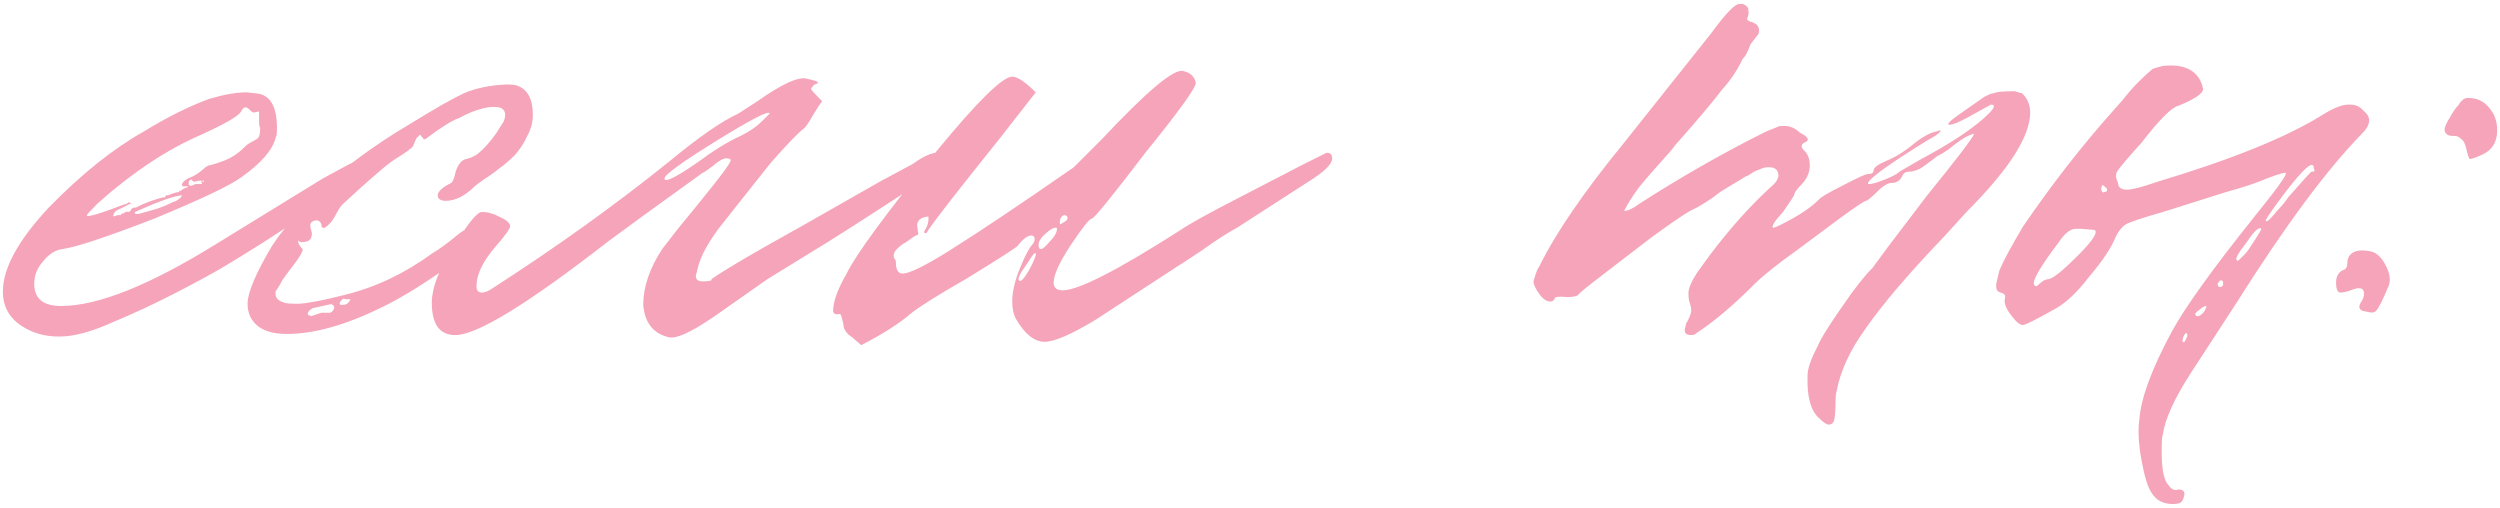 <?xml version="1.0" encoding="UTF-8"?> <svg xmlns="http://www.w3.org/2000/svg" width="295" height="60" viewBox="0 0 295 60" fill="none"><path d="M0.34 34.392C0.34 31.664 2.144 28.364 5.752 24.492C9.624 20.532 13.364 17.54 16.972 15.516C19.7 13.844 22.252 12.568 24.628 11.688C26.388 11.16 27.884 10.896 29.116 10.896L30.304 11.028C31.888 11.204 32.68 12.568 32.68 15.12C32.68 15.736 32.636 16.088 32.548 16.176C32.196 17.672 30.832 19.256 28.456 20.928C27.136 21.896 23.704 23.524 18.16 25.812C12.704 27.924 9.14 29.112 7.468 29.376C6.588 29.464 5.796 29.948 5.092 30.828C4.388 31.62 4.036 32.5 4.036 33.468C4.036 35.228 5.092 36.108 7.204 36.108C11.516 36.108 17.588 33.688 25.42 28.848L38.092 21.06L41.26 19.344C41.348 19.344 41.568 19.212 41.92 18.948C42.36 18.684 42.756 18.464 43.108 18.288C43.548 18.112 43.944 18.024 44.296 18.024C44.736 18.024 44.956 18.244 44.956 18.684C44.956 19.388 43.944 20.356 41.92 21.588L33.736 26.868L31.096 28.584C29.424 29.64 27.928 30.564 26.608 31.356C25.288 32.148 23.352 33.204 20.8 34.524C18.248 35.844 15.696 37.032 13.144 38.088C11.208 38.968 9.448 39.496 7.864 39.672C5.84 39.848 4.08 39.452 2.584 38.484C1.088 37.516 0.34 36.152 0.34 34.392ZM14.2 25.416C14.2 25.328 14.332 25.24 14.596 25.152C14.86 24.976 15.036 24.932 15.124 25.02C15.212 25.02 15.3 24.976 15.388 24.888C15.476 24.624 15.652 24.492 15.916 24.492H16.048L16.84 24.096C17.104 24.008 17.324 23.92 17.5 23.832C18.732 23.392 19.392 23.216 19.48 23.304C19.48 23.216 19.524 23.128 19.612 23.04H19.876C20.052 22.952 20.272 22.864 20.536 22.776C20.888 22.688 21.108 22.644 21.196 22.644L21.064 22.512H21.328C21.416 22.424 21.548 22.336 21.724 22.248C21.988 22.16 22.164 22.072 22.252 21.984H21.592L21.46 21.852C21.46 21.5 21.9 21.148 22.78 20.796C22.956 20.708 23.176 20.576 23.44 20.4C23.792 20.136 24.056 19.916 24.232 19.74C24.496 19.564 24.716 19.476 24.892 19.476C26.124 19.124 27.004 18.772 27.532 18.42C27.972 18.156 28.456 17.76 28.984 17.232C29.16 17.056 29.424 16.88 29.776 16.704C30.128 16.528 30.348 16.396 30.436 16.308C30.612 16.132 30.7 15.736 30.7 15.12C30.612 14.944 30.568 14.636 30.568 14.196C30.568 13.668 30.568 13.316 30.568 13.14L30.04 13.272H29.908C29.82 13.272 29.644 13.14 29.38 12.876C29.028 12.524 28.72 12.612 28.456 13.14C28.192 13.668 26.608 14.592 23.704 15.912C19.656 17.672 15.608 20.356 11.56 23.964C10.68 24.844 10.24 25.328 10.24 25.416C10.24 25.68 11.736 25.24 14.728 24.096H14.86L15.256 23.832C15.256 23.92 15.344 23.964 15.52 23.964L14.2 24.624L13.672 24.888C13.408 25.152 13.32 25.372 13.408 25.548C13.848 25.372 14.112 25.328 14.2 25.416ZM23.836 21.588C23.748 21.5 23.704 21.456 23.704 21.456C23.792 21.368 23.88 21.368 23.968 21.456C24.056 21.456 24.1 21.412 24.1 21.324C24.012 21.324 23.88 21.324 23.704 21.324C23.616 21.324 23.572 21.324 23.572 21.324H23.44C23.44 21.324 23.264 21.368 22.912 21.456C22.736 21.368 22.648 21.28 22.648 21.192C22.384 21.192 22.252 21.368 22.252 21.72C22.34 21.984 22.604 21.984 23.044 21.72C23.22 21.72 23.44 21.72 23.704 21.72C23.792 21.72 23.836 21.676 23.836 21.588ZM21.46 23.04C20.492 23.128 18.644 23.788 15.916 25.02C15.828 25.284 16.092 25.328 16.708 25.152L18.556 24.624C19.084 24.448 19.524 24.272 19.876 24.096C20.228 23.92 20.536 23.788 20.8 23.7C21.064 23.524 21.24 23.392 21.328 23.304C21.416 23.216 21.46 23.128 21.46 23.04ZM58.519 15.78L59.443 14.328C59.707 13.624 59.663 13.14 59.311 12.876C59.135 12.7 58.783 12.612 58.255 12.612C57.815 12.612 57.287 12.7 56.671 12.876C56.055 13.052 55.483 13.272 54.955 13.536L54.163 13.932C53.371 14.196 52.095 14.988 50.335 16.308C50.247 16.396 50.159 16.44 50.071 16.44C49.983 16.44 49.939 16.396 49.939 16.308C49.851 16.22 49.763 16.132 49.675 16.044C49.675 15.956 49.631 15.912 49.543 15.912C49.543 15.912 49.455 16 49.279 16.176C49.191 16.176 49.015 16.528 48.751 17.232C48.575 17.496 47.915 17.98 46.771 18.684C45.979 19.124 43.867 20.928 40.435 24.096C40.171 24.36 39.863 24.844 39.511 25.548C39.159 26.164 38.763 26.604 38.323 26.868C38.059 26.956 37.927 26.824 37.927 26.472C37.751 26.032 37.443 25.9 37.003 26.076C36.739 26.164 36.607 26.34 36.607 26.604C36.607 26.692 36.651 26.912 36.739 27.264C36.827 27.528 36.827 27.748 36.739 27.924C36.739 28.1 36.607 28.276 36.343 28.452C36.079 28.54 35.815 28.584 35.551 28.584C35.287 28.496 35.155 28.408 35.155 28.32C35.155 28.672 35.331 29.024 35.683 29.376C35.859 29.552 35.287 30.476 33.967 32.148C33.791 32.412 33.571 32.72 33.307 33.072C33.131 33.424 32.955 33.732 32.779 33.996L32.515 34.392V34.656C32.515 35.184 32.867 35.536 33.571 35.712C33.659 35.8 34.231 35.844 35.287 35.844C36.519 35.756 38.323 35.404 40.699 34.788C44.307 33.908 47.739 32.28 50.995 29.904C51.875 29.376 52.843 28.672 53.899 27.792C54.603 27.176 55.351 26.824 56.143 26.736V27C56.143 27.44 55.967 27.88 55.615 28.32C54.559 29.992 53.195 31.356 51.523 32.412C49.851 33.556 48.223 34.568 46.639 35.448C41.711 38.088 37.443 39.408 33.835 39.408C32.163 39.408 30.931 39.012 30.139 38.22C29.523 37.604 29.215 36.812 29.215 35.844C29.215 34.524 30.183 32.236 32.119 28.98C33.351 27.132 35.023 25.152 37.135 23.04C40.215 20.048 43.911 17.276 48.223 14.724C51.215 12.876 53.371 11.644 54.691 11.028C56.099 10.412 57.771 10.06 59.707 9.972C60.411 9.972 60.851 10.016 61.027 10.104C62.259 10.544 62.875 11.688 62.875 13.536C62.875 14.416 62.655 15.252 62.215 16.044C61.863 16.836 61.379 17.584 60.763 18.288C60.147 18.904 59.531 19.432 58.915 19.872C58.387 20.312 57.771 20.752 57.067 21.192C56.451 21.632 56.099 21.896 56.011 21.984C54.867 23.128 53.723 23.7 52.579 23.7C52.227 23.7 51.963 23.612 51.787 23.436C51.699 23.348 51.655 23.216 51.655 23.04C51.655 22.6 52.183 22.116 53.239 21.588C53.415 21.5 53.591 21.06 53.767 20.268C54.031 19.476 54.383 18.992 54.823 18.816C55.615 18.64 56.231 18.332 56.671 17.892C57.199 17.452 57.815 16.748 58.519 15.78ZM40.171 35.976H40.435C40.875 35.976 41.183 35.756 41.359 35.316C41.271 35.316 41.095 35.316 40.831 35.316C40.567 35.228 40.435 35.228 40.435 35.316C40.083 35.58 39.995 35.8 40.171 35.976ZM36.343 37.164L36.739 37.296L37.927 36.9H38.983C39.159 36.812 39.291 36.68 39.379 36.504C39.467 36.328 39.467 36.196 39.379 36.108C39.379 36.02 39.291 35.976 39.115 35.976L39.247 35.844C38.895 35.932 38.103 36.108 36.871 36.372C36.431 36.636 36.255 36.9 36.343 37.164ZM75.902 35.976C75.902 33.864 76.65 31.664 78.146 29.376L79.994 27C81.666 24.976 83.162 23.128 84.482 21.456C85.802 19.784 86.374 18.904 86.198 18.816C86.11 18.728 85.934 18.684 85.67 18.684C85.318 18.684 84.79 18.992 84.086 19.608C83.382 20.136 82.986 20.4 82.898 20.4L75.77 25.548L71.81 28.452C62.306 35.844 56.278 39.54 53.726 39.54C51.878 39.54 50.954 38.264 50.954 35.712C50.954 33.952 51.79 31.796 53.462 29.244C55.046 26.604 56.146 25.196 56.762 25.02H57.026C57.554 25.02 58.17 25.196 58.874 25.548C59.666 25.9 60.106 26.252 60.194 26.604C60.282 26.868 59.666 27.748 58.346 29.244C57.026 30.828 56.322 32.236 56.234 33.468V33.864C56.234 34.304 56.454 34.524 56.894 34.524C57.158 34.524 57.51 34.392 57.95 34.128C65.606 29.2 72.602 24.184 78.938 19.08C82.458 16.176 85.186 14.284 87.122 13.404L89.366 11.952C92.358 9.84 94.338 8.96 95.306 9.312C96.098 9.488 96.494 9.62 96.494 9.708C96.582 9.796 96.45 9.884 96.098 9.972C95.834 10.236 95.702 10.412 95.702 10.5C95.702 10.588 96.142 11.072 97.022 11.952C96.846 12.128 96.494 12.656 95.966 13.536C95.526 14.328 95.174 14.856 94.91 15.12C94.206 15.648 92.886 17.012 90.95 19.212L87.386 23.7L84.878 26.868C83.558 28.628 82.722 30.168 82.37 31.488L82.106 32.544C82.106 32.984 82.37 33.204 82.898 33.204C83.426 33.204 83.778 33.16 83.954 33.072V32.94C85.45 31.884 88.574 30.036 93.326 27.396C93.502 27.308 93.898 27.088 94.514 26.736L104.018 21.324L107.714 19.344C109.034 18.376 110.09 17.936 110.882 18.024C111.322 18.024 111.542 18.244 111.542 18.684C111.542 19.388 110.53 20.356 108.506 21.588C101.906 25.9 97.638 28.628 95.702 29.772L90.554 32.94L84.35 37.296L83.954 37.56C81.49 39.232 79.818 39.98 78.938 39.804C77.09 39.364 76.078 38.088 75.902 35.976ZM82.238 19.212C84.262 17.716 85.978 16.66 87.386 16.044C88.442 15.516 89.278 14.944 89.894 14.328L90.818 13.404C90.818 12.964 88.75 14.02 84.614 16.572C80.478 19.124 78.41 20.62 78.41 21.06C78.41 21.588 79.686 20.972 82.238 19.212ZM119.84 37.56C119.576 37.032 119.444 36.372 119.444 35.58C119.444 34.436 119.752 33.116 120.368 31.62C120.984 30.124 121.468 29.2 121.82 28.848C121.996 28.672 122.084 28.452 122.084 28.188C122.084 27.924 121.952 27.792 121.688 27.792C121.248 27.792 120.72 28.188 120.104 28.98C120.016 29.156 118.036 30.432 114.164 32.808C110.644 34.832 108.4 36.24 107.432 37.032C106.112 38.176 104.176 39.408 101.624 40.728L100.568 39.804C99.864 39.364 99.512 38.836 99.512 38.22C99.336 37.428 99.204 37.032 99.116 37.032C98.5 37.208 98.236 36.988 98.324 36.372C98.412 35.316 98.94 33.952 99.908 32.28C100.964 30.08 104.484 25.284 110.468 17.892C115.308 11.996 118.3 9.048 119.444 9.048C120.06 9.048 120.984 9.664 122.216 10.896L117.992 16.308C113.328 22.116 110.512 25.724 109.544 27.132C109.456 27.308 109.368 27.44 109.28 27.528C109.192 27.528 109.104 27.484 109.016 27.396C109.456 26.692 109.632 26.076 109.544 25.548C108.664 25.636 108.224 25.988 108.224 26.604L108.356 27.66L107.828 27.924C107.564 28.1 107.256 28.32 106.904 28.584C106.552 28.76 106.2 29.024 105.848 29.376C105.584 29.64 105.452 29.904 105.452 30.168C105.452 30.344 105.496 30.476 105.584 30.564C105.672 30.652 105.716 30.784 105.716 30.96C105.716 31.84 105.98 32.28 106.508 32.28C107.3 32.28 109.104 31.4 111.92 29.64C115.44 27.44 120.368 24.14 126.704 19.74L130.004 16.44C135.372 10.72 138.584 8.036 139.64 8.388C140.432 8.564 140.916 9.004 141.092 9.708C141.268 10.148 139.288 12.92 135.152 18.024C131.192 23.216 129.08 25.812 128.816 25.812C128.552 25.812 127.716 26.868 126.308 28.98C124.988 31.004 124.328 32.456 124.328 33.336C124.328 33.952 124.68 34.26 125.384 34.26C127.232 34.26 131.808 31.928 139.112 27.264C140.256 26.472 142.632 25.152 146.24 23.304L153.632 19.476L156.536 18.024C156.976 18.024 157.196 18.244 157.196 18.684C157.196 19.388 156.184 20.356 154.16 21.588L145.976 26.868C144.832 27.484 143.468 28.364 141.884 29.508C140.3 30.564 139.288 31.224 138.848 31.488L129.344 37.692C126.44 39.452 124.416 40.332 123.272 40.332C122.04 40.332 120.896 39.408 119.84 37.56ZM125.78 25.416C125.516 25.328 125.296 25.46 125.12 25.812C125.032 26.164 125.032 26.384 125.12 26.472L125.78 26.076C126.044 25.812 126.044 25.592 125.78 25.416ZM122.612 29.244C122.612 29.332 122.7 29.376 122.876 29.376C123.052 29.376 123.36 29.112 123.8 28.584C124.416 27.968 124.724 27.44 124.724 27C124.724 26.912 124.68 26.868 124.592 26.868C124.24 26.868 123.756 27.176 123.14 27.792C122.612 28.32 122.436 28.804 122.612 29.244ZM122.216 29.904C122.128 29.816 121.996 29.904 121.82 30.168C121.644 30.432 121.38 30.828 121.028 31.356C120.324 32.324 120.06 32.896 120.236 33.072C120.412 33.336 120.808 32.94 121.424 31.884C122.04 30.74 122.304 30.08 122.216 29.904ZM213.293 44.292C213.293 43.5 213.689 42.356 214.481 40.86C214.833 39.98 215.845 38.352 217.517 35.976C218.837 34.04 219.981 32.588 220.949 31.62L222.797 29.112L227.417 23.04C230.849 18.816 232.697 16.396 232.961 15.78C232.521 15.868 232.037 16.088 231.509 16.44C230.981 16.792 230.453 17.188 229.925 17.628C229.397 17.98 229.045 18.2 228.869 18.288C228.781 18.288 228.517 18.464 228.077 18.816C227.637 19.168 227.153 19.52 226.625 19.872C226.097 20.136 225.613 20.268 225.173 20.268C224.821 20.268 224.557 20.488 224.381 20.928C224.117 21.368 223.721 21.588 223.193 21.588C222.753 21.588 222.181 21.94 221.477 22.644C220.773 23.348 220.333 23.7 220.157 23.7C219.893 23.788 218.969 24.404 217.385 25.548L212.237 29.376C209.773 31.136 208.057 32.5 207.089 33.468C204.537 36.02 202.249 37.956 200.225 39.276C200.049 39.452 199.829 39.54 199.565 39.54C198.861 39.54 198.641 39.188 198.905 38.484C198.905 38.308 198.993 38.088 199.169 37.824C199.345 37.472 199.433 37.252 199.433 37.164C199.521 37.076 199.565 36.856 199.565 36.504C199.565 36.328 199.477 35.976 199.301 35.448C199.213 34.832 199.213 34.392 199.301 34.128C199.477 33.424 199.961 32.544 200.753 31.488L201.809 30.036C204.273 26.78 206.781 24.008 209.333 21.72C209.597 21.456 209.773 21.148 209.861 20.796C209.861 20.092 209.509 19.74 208.805 19.74H208.541C208.277 19.74 207.969 19.828 207.617 20.004C207.265 20.092 206.913 20.268 206.561 20.532C206.297 20.708 206.121 20.796 206.033 20.796L202.997 22.644C201.765 23.612 200.577 24.36 199.433 24.888C198.641 25.328 197.101 26.384 194.813 28.056L189.137 32.412C187.289 33.82 186.321 34.612 186.233 34.788C186.057 34.964 185.617 35.052 184.913 35.052C184.033 34.964 183.549 35.008 183.461 35.184C183.373 35.448 183.197 35.58 182.933 35.58C182.493 35.58 182.053 35.272 181.613 34.656C181.173 34.04 180.953 33.556 180.953 33.204C181.217 32.236 181.437 31.664 181.613 31.488C183.549 27.528 186.893 22.644 191.645 16.836L201.941 3.9C203.613 1.612 204.713 0.468 205.241 0.468H205.505C205.681 0.468 205.813 0.512 205.901 0.6C206.077 0.688 206.209 0.82 206.297 0.996V1.26C206.385 1.436 206.341 1.744 206.165 2.184V2.316C206.341 2.492 206.517 2.58 206.693 2.58L207.221 2.844C207.573 3.196 207.661 3.592 207.485 4.032L206.561 5.22C206.209 6.188 205.901 6.76 205.637 6.936C205.021 8.256 204.229 9.444 203.261 10.5C202.205 11.908 200.313 14.152 197.585 17.232C197.497 17.408 197.013 17.98 196.133 18.948C195.253 19.916 194.373 20.928 193.493 21.984C192.701 23.04 192.085 24.008 191.645 24.888C192.085 24.888 192.657 24.624 193.361 24.096C198.289 20.928 203.217 18.112 208.145 15.648C208.497 15.472 209.025 15.252 209.729 14.988C209.817 14.9 210.081 14.856 210.521 14.856C211.225 14.856 211.841 15.12 212.369 15.648C213.425 16.176 213.601 16.572 212.897 16.836C212.457 17.1 212.501 17.452 213.029 17.892C213.381 18.332 213.557 18.86 213.557 19.476C213.557 20.356 213.205 21.148 212.501 21.852C211.973 22.38 211.709 22.776 211.709 23.04C211.621 23.216 211.181 23.876 210.389 25.02C209.421 26.076 209.025 26.692 209.201 26.868C209.289 26.956 210.125 26.56 211.709 25.68C212.941 24.976 213.909 24.272 214.613 23.568C214.789 23.304 215.757 22.732 217.517 21.852C219.189 20.972 220.157 20.532 220.421 20.532C220.861 20.532 221.081 20.4 221.081 20.136C221.081 19.784 221.609 19.388 222.665 18.948C223.721 18.508 224.777 17.848 225.833 16.968C226.801 16.176 227.681 15.692 228.473 15.516L228.869 15.384C229.133 15.384 228.957 15.604 228.341 16.044L227.417 16.572C222.577 19.564 220.245 21.28 220.421 21.72H220.553C220.905 21.72 221.521 21.544 222.401 21.192C223.281 20.84 223.853 20.532 224.117 20.268L226.625 18.816C230.409 16.792 233.093 14.988 234.677 13.404C235.381 12.7 235.469 12.348 234.941 12.348L234.677 12.48L232.301 13.8C231.157 14.416 230.409 14.724 230.057 14.724C229.617 14.724 230.101 14.24 231.509 13.272C232.125 12.832 233.005 12.216 234.149 11.424C234.677 11.16 234.985 11.028 235.073 11.028H235.205C235.469 10.852 236.305 10.764 237.713 10.764L238.637 11.028C239.253 11.644 239.561 12.392 239.561 13.272C239.561 16.088 237.053 20.004 232.037 25.02L229.397 27.924C225.261 32.236 222.181 35.844 220.157 38.748C218.309 41.3 217.165 43.764 216.725 46.14C216.637 46.404 216.593 46.888 216.593 47.592C216.593 48.296 216.549 48.912 216.461 49.44C216.373 49.88 216.153 50.1 215.801 50.1C215.537 50.1 215.141 49.836 214.613 49.308C213.645 48.428 213.205 46.756 213.293 44.292ZM256.398 59.472C255.254 59.472 254.418 59.032 253.89 58.152C253.45 57.536 253.054 56.26 252.702 54.324C252.35 52.388 252.262 50.804 252.438 49.572C252.614 47.02 253.89 43.544 256.266 39.144C257.85 36.24 261.106 31.708 266.034 25.548C268.674 22.292 269.906 20.576 269.73 20.4C269.642 20.312 268.894 20.532 267.486 21.06C266.254 21.588 264.67 22.116 262.734 22.644L255.21 25.02C252.746 25.724 251.294 26.208 250.854 26.472C250.414 26.736 250.018 27.22 249.666 27.924C249.138 29.244 248.082 30.828 246.498 32.676C245.09 34.524 243.726 35.8 242.406 36.504C240.206 37.736 238.974 38.352 238.71 38.352C238.358 38.352 237.918 38 237.39 37.296C236.686 36.416 236.422 35.712 236.598 35.184V34.92C236.598 34.744 236.422 34.612 236.07 34.524C235.806 34.436 235.674 34.348 235.674 34.26C235.586 34.172 235.542 33.952 235.542 33.6C235.542 33.512 235.674 32.94 235.938 31.884C236.378 30.828 237.302 29.112 238.71 26.736C242.142 21.72 245.706 17.144 249.402 13.008C249.49 12.92 249.842 12.524 250.458 11.82C251.074 11.028 251.69 10.324 252.306 9.708C253.01 9.004 253.582 8.476 254.022 8.124C254.55 7.948 254.858 7.86 254.946 7.86C255.122 7.772 255.518 7.728 256.134 7.728C258.07 7.728 259.302 8.476 259.83 9.972L259.962 10.5C259.962 11.028 258.994 11.688 257.058 12.48C256.266 12.656 254.814 14.108 252.702 16.836C251.03 18.684 250.062 19.828 249.798 20.268C249.622 20.62 249.666 21.06 249.93 21.588C249.93 22.116 250.282 22.38 250.986 22.38C251.602 22.38 252.79 22.072 254.55 21.456C263.35 18.816 269.862 16.176 274.086 13.536C275.494 12.656 276.594 12.26 277.386 12.348C278.002 12.348 278.53 12.612 278.97 13.14C279.498 13.58 279.674 14.064 279.498 14.592C279.41 14.944 279.146 15.34 278.706 15.78C274.57 20.004 269.642 26.648 263.922 35.712L258.51 44.028C256.574 47.02 255.474 49.44 255.21 51.288C255.122 51.464 255.078 52.124 255.078 53.268C255.078 55.38 255.342 56.7 255.87 57.228C256.222 57.756 256.618 57.932 257.058 57.756C257.762 57.756 257.938 58.152 257.586 58.944C257.498 59.296 257.102 59.472 256.398 59.472ZM269.994 23.304C271.754 21.28 272.678 20.268 272.766 20.268C273.118 20.268 273.206 20.136 273.03 19.872C273.03 18.816 271.886 19.784 269.598 22.776C268.014 24.888 267.266 25.988 267.354 26.076C267.442 26.164 267.618 26.076 267.882 25.812C268.146 25.548 268.454 25.196 268.806 24.756C269.246 24.316 269.642 23.832 269.994 23.304ZM248.61 22.248C248.346 21.984 248.17 21.852 248.082 21.852C247.994 21.94 247.95 22.116 247.95 22.38C247.95 22.468 247.994 22.556 248.082 22.644C248.17 22.732 248.258 22.732 248.346 22.644C248.61 22.644 248.698 22.512 248.61 22.248ZM240.03 33.6C240.118 33.864 240.338 33.82 240.69 33.468C241.042 33.116 241.394 32.94 241.746 32.94C242.274 32.852 243.418 31.928 245.178 30.168C246.938 28.408 247.598 27.396 247.158 27.132L245.574 27H244.914C244.298 27 243.638 27.528 242.934 28.584C240.734 31.488 239.766 33.16 240.03 33.6ZM265.638 28.98C266.518 27.66 266.914 27 266.826 27C266.562 26.736 265.99 27.264 265.11 28.584C264.142 29.816 263.746 30.52 263.922 30.696C264.01 30.784 264.098 30.784 264.186 30.696C264.362 30.52 264.582 30.3 264.846 30.036C265.11 29.772 265.374 29.42 265.638 28.98ZM261.942 33.864C262.206 33.864 262.338 33.732 262.338 33.468C262.338 33.204 262.25 33.072 262.074 33.072C261.986 33.072 261.854 33.204 261.678 33.468C261.678 33.732 261.766 33.864 261.942 33.864ZM260.094 36.768L260.358 36.24C260.358 35.976 260.05 36.108 259.434 36.636C259.258 36.724 259.126 36.856 259.038 37.032C259.038 37.12 259.082 37.208 259.17 37.296C259.434 37.384 259.742 37.208 260.094 36.768ZM257.85 40.2L258.114 39.672C258.114 39.232 257.982 39.188 257.718 39.54C257.63 39.716 257.586 39.848 257.586 39.936C257.498 40.112 257.498 40.244 257.586 40.332C257.674 40.42 257.762 40.376 257.85 40.2ZM289.65 16.044H289.518C288.814 16.044 288.462 15.78 288.462 15.252C288.462 14.988 288.682 14.504 289.122 13.8C289.21 13.624 289.342 13.404 289.518 13.14C289.694 12.876 289.826 12.7 289.914 12.612C290.09 12.436 290.222 12.26 290.31 12.084C290.486 11.908 290.618 11.776 290.706 11.688C290.882 11.6 291.058 11.556 291.234 11.556C292.29 11.556 293.126 11.952 293.742 12.744C294.358 13.448 294.666 14.328 294.666 15.384C294.666 16.792 294.05 17.76 292.818 18.288C291.85 18.728 291.366 18.86 291.366 18.684C291.278 18.508 291.19 18.244 291.102 17.892C291.014 17.452 290.926 17.144 290.838 16.968C290.75 16.704 290.574 16.484 290.31 16.308C290.134 16.132 289.914 16.044 289.65 16.044ZM278.562 35.712C278.826 35.36 278.958 35.008 278.958 34.656C278.958 33.952 278.43 33.82 277.374 34.26C276.846 34.436 276.45 34.524 276.186 34.524C275.834 34.524 275.658 34.128 275.658 33.336C275.658 32.632 275.922 32.148 276.45 31.884C276.802 31.796 276.978 31.532 276.978 31.092C276.978 30.564 277.154 30.168 277.506 29.904C277.946 29.552 278.65 29.464 279.618 29.64C280.322 29.728 280.938 30.256 281.466 31.224C281.994 32.192 282.126 33.028 281.862 33.732C281.158 35.404 280.674 36.372 280.41 36.636C280.234 36.9 279.838 36.944 279.222 36.768C278.43 36.68 278.21 36.328 278.562 35.712Z" fill="#F5A4B9"></path></svg> 